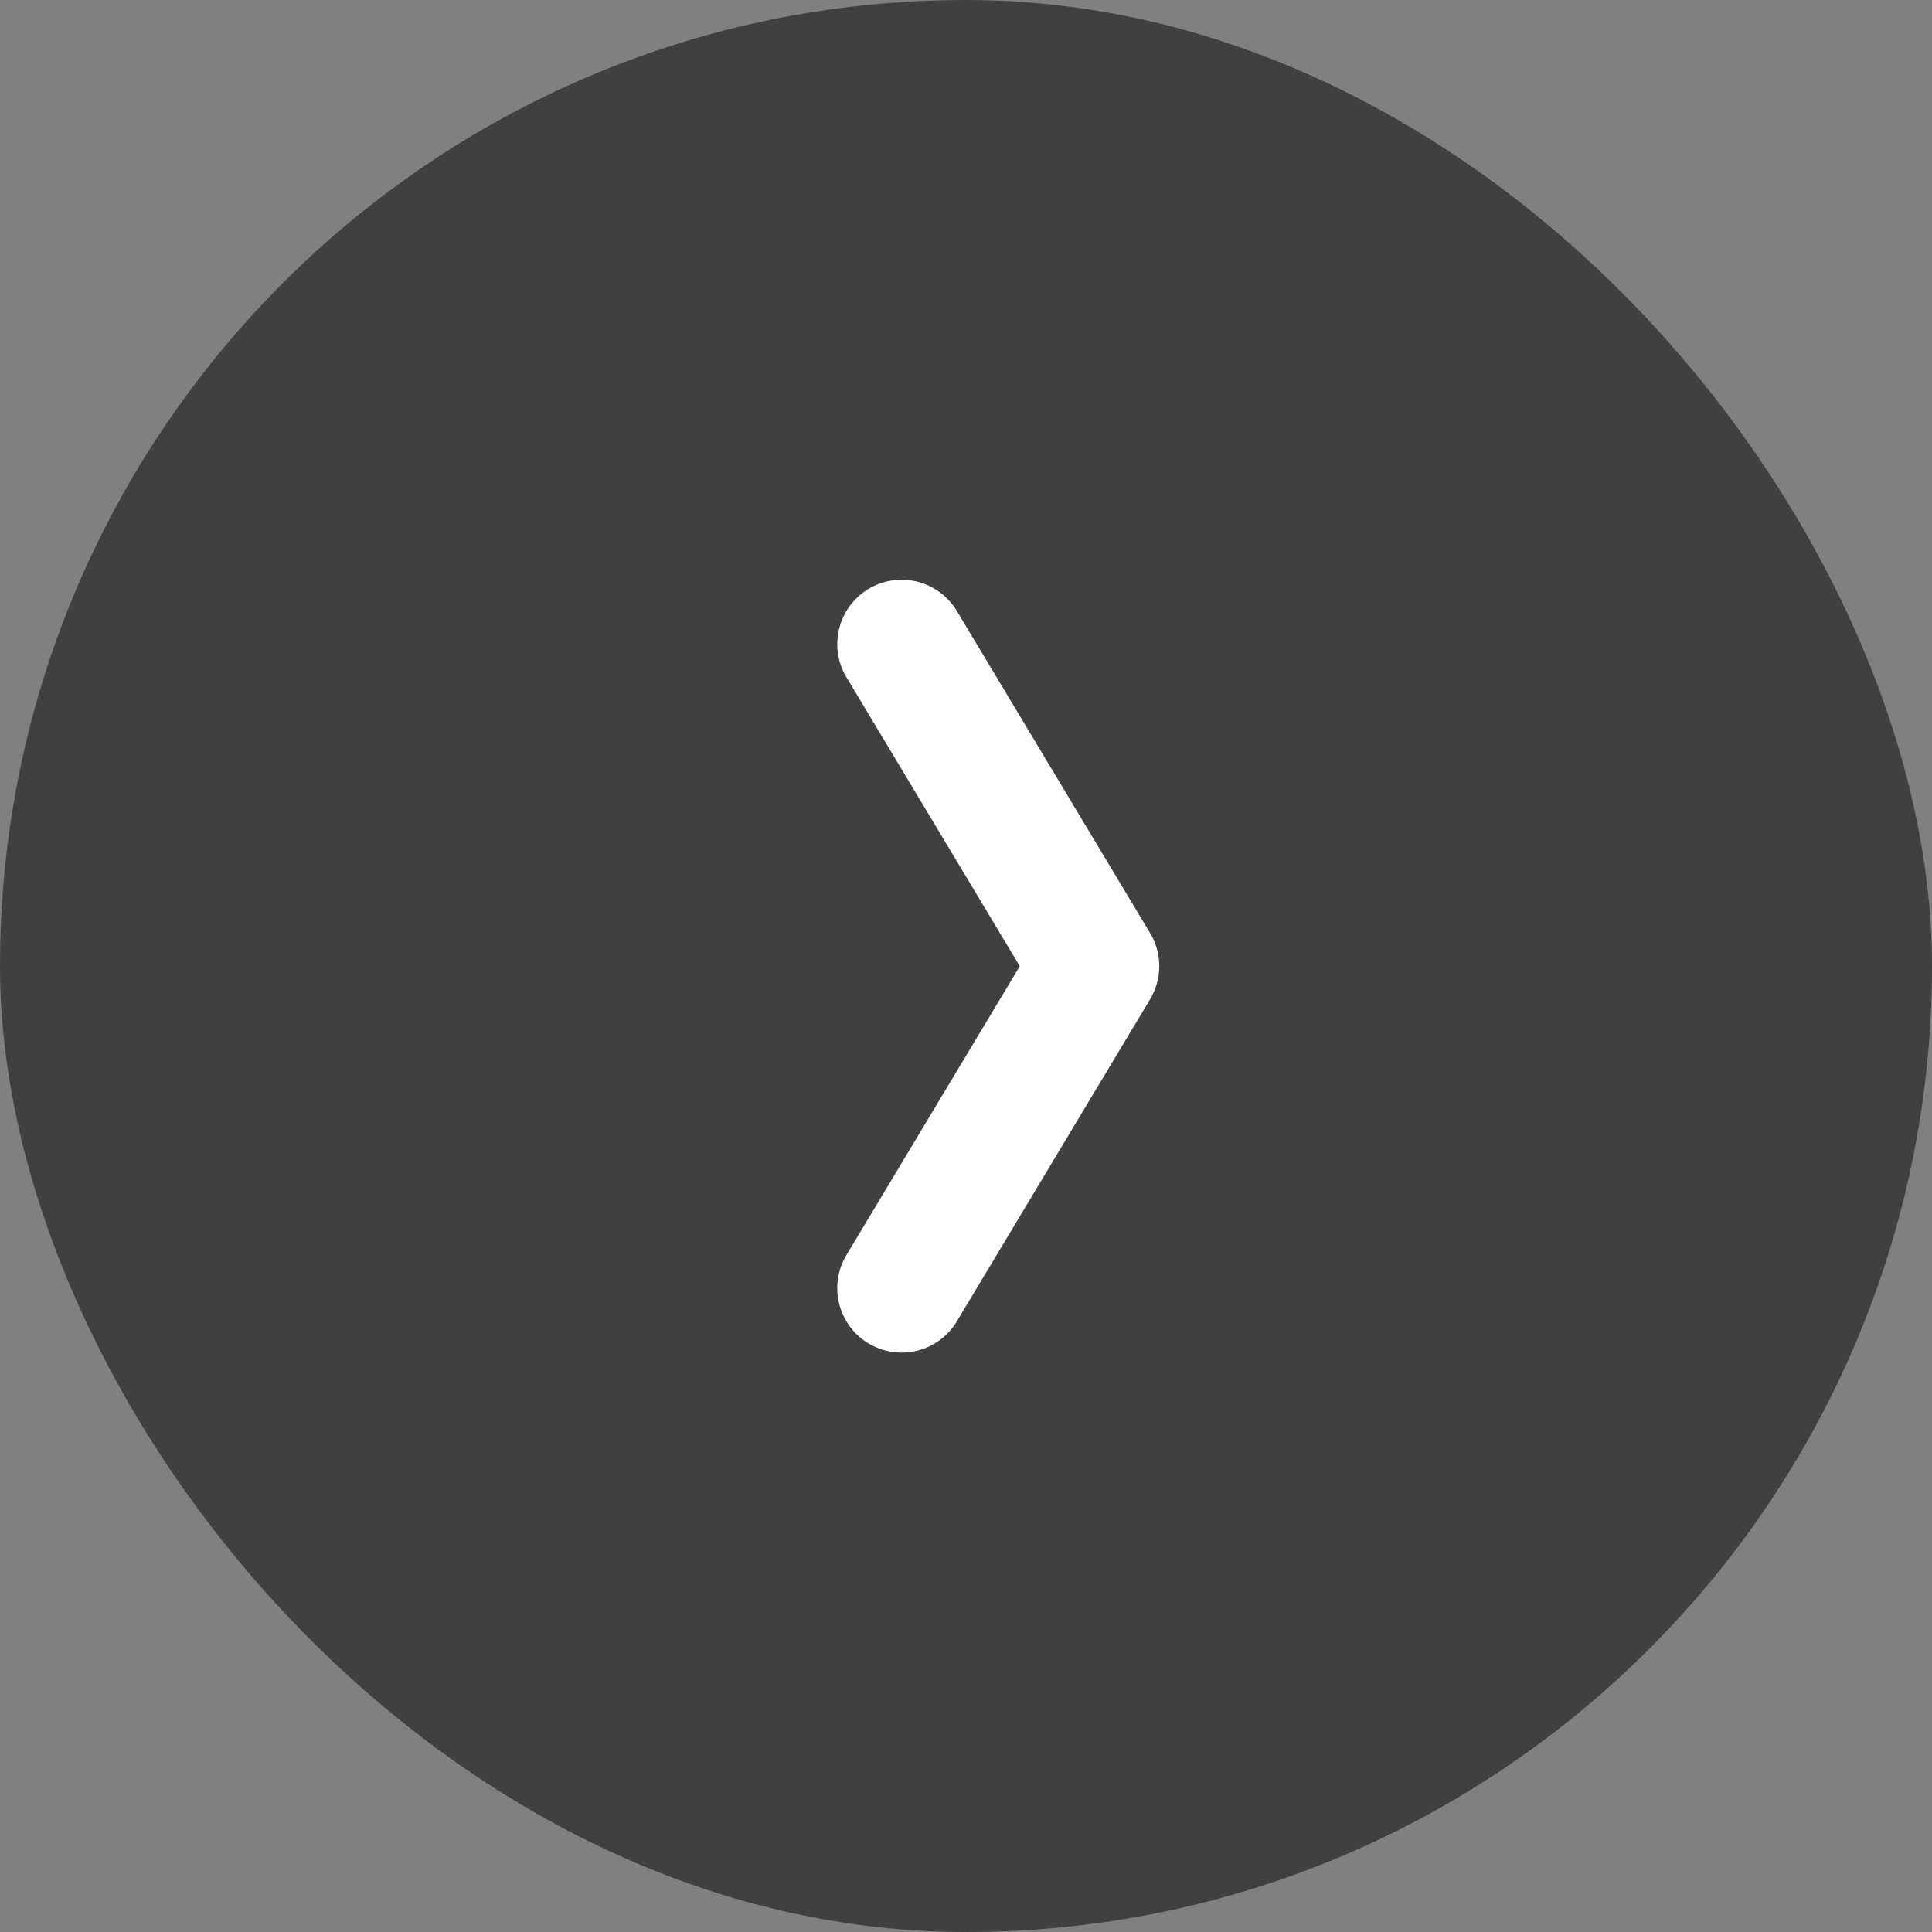 <svg xmlns="http://www.w3.org/2000/svg" width="30" height="30" viewBox="0 0 30 30">
  <rect x="0" y="0" width="30" height="30" fill="#808080" stroke="none"/>
  <g id="Chevron-bg-2-Right-Hover" transform="translate(-475 -2164)">
    <rect id="Background" width="30" height="30" rx="15" transform="translate(475 2164)" fill="rgba(0,0,0,0.5)"/>
    <path id="Chevron" d="M-374,2074.89a1,1,0,0,1-.514-.143,1,1,0,0,1-.342-1.372l2.691-4.485-2.691-4.486a1,1,0,0,1,.342-1.372,1,1,0,0,1,1.372.343l3,5a1,1,0,0,1,0,1.029l-3,5A1,1,0,0,1-374,2074.89Z" transform="translate(863 110.113)" fill="#fff"/>
  </g>
</svg>
